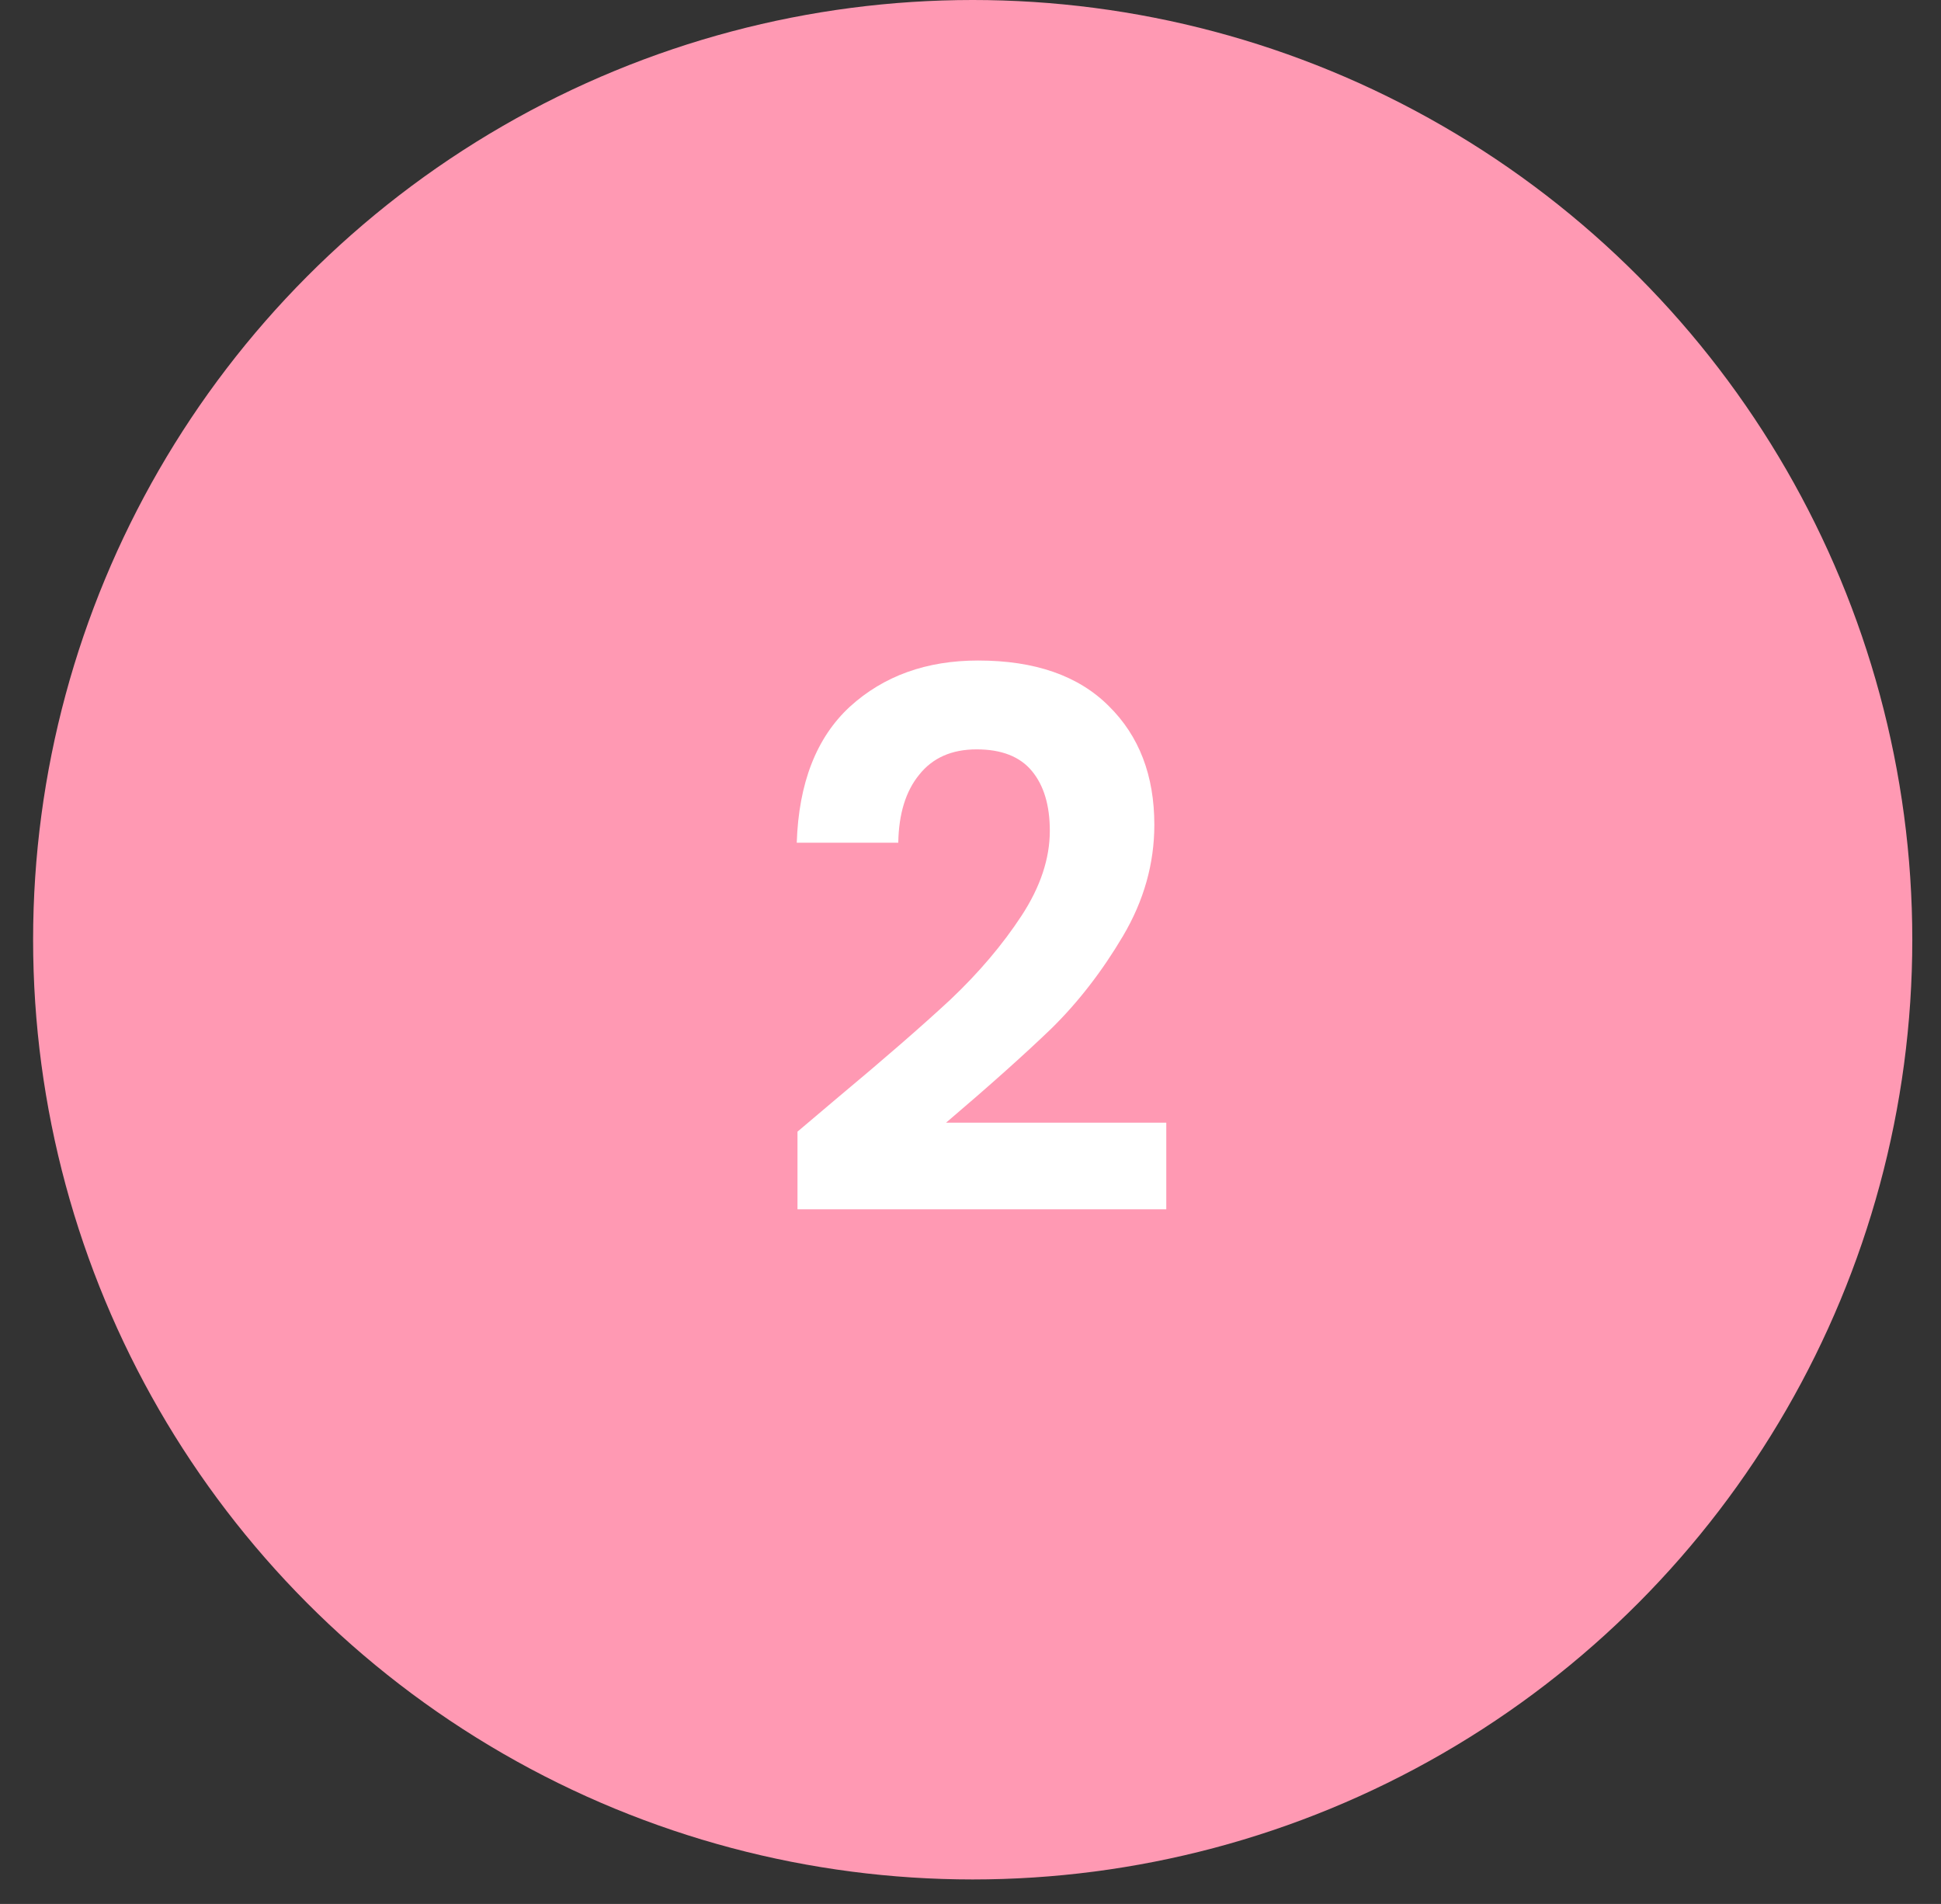 <svg width="52" height="51" viewBox="0 0 52 51" fill="none" xmlns="http://www.w3.org/2000/svg">
<rect x="0" y="0" width="52" height="51" fill="#333333" stroke="none"/>
<circle cx="26.059" cy="25.172" r="25.172" fill="#FF99B3"/>
<path d="M22.405 29.433C23.685 28.366 24.705 27.479 25.465 26.773C26.225 26.053 26.858 25.306 27.365 24.533C27.872 23.759 28.125 22.999 28.125 22.253C28.125 21.573 27.965 21.039 27.645 20.653C27.325 20.266 26.831 20.073 26.165 20.073C25.498 20.073 24.985 20.299 24.625 20.753C24.265 21.193 24.078 21.799 24.065 22.573H21.345C21.398 20.973 21.872 19.759 22.765 18.933C23.672 18.106 24.818 17.693 26.205 17.693C27.725 17.693 28.892 18.099 29.705 18.913C30.518 19.713 30.925 20.773 30.925 22.093C30.925 23.133 30.645 24.126 30.085 25.073C29.525 26.019 28.885 26.846 28.165 27.553C27.445 28.246 26.505 29.086 25.345 30.073H31.245V32.393H21.365V30.313L22.405 29.433Z" fill="white"/>
</svg>
